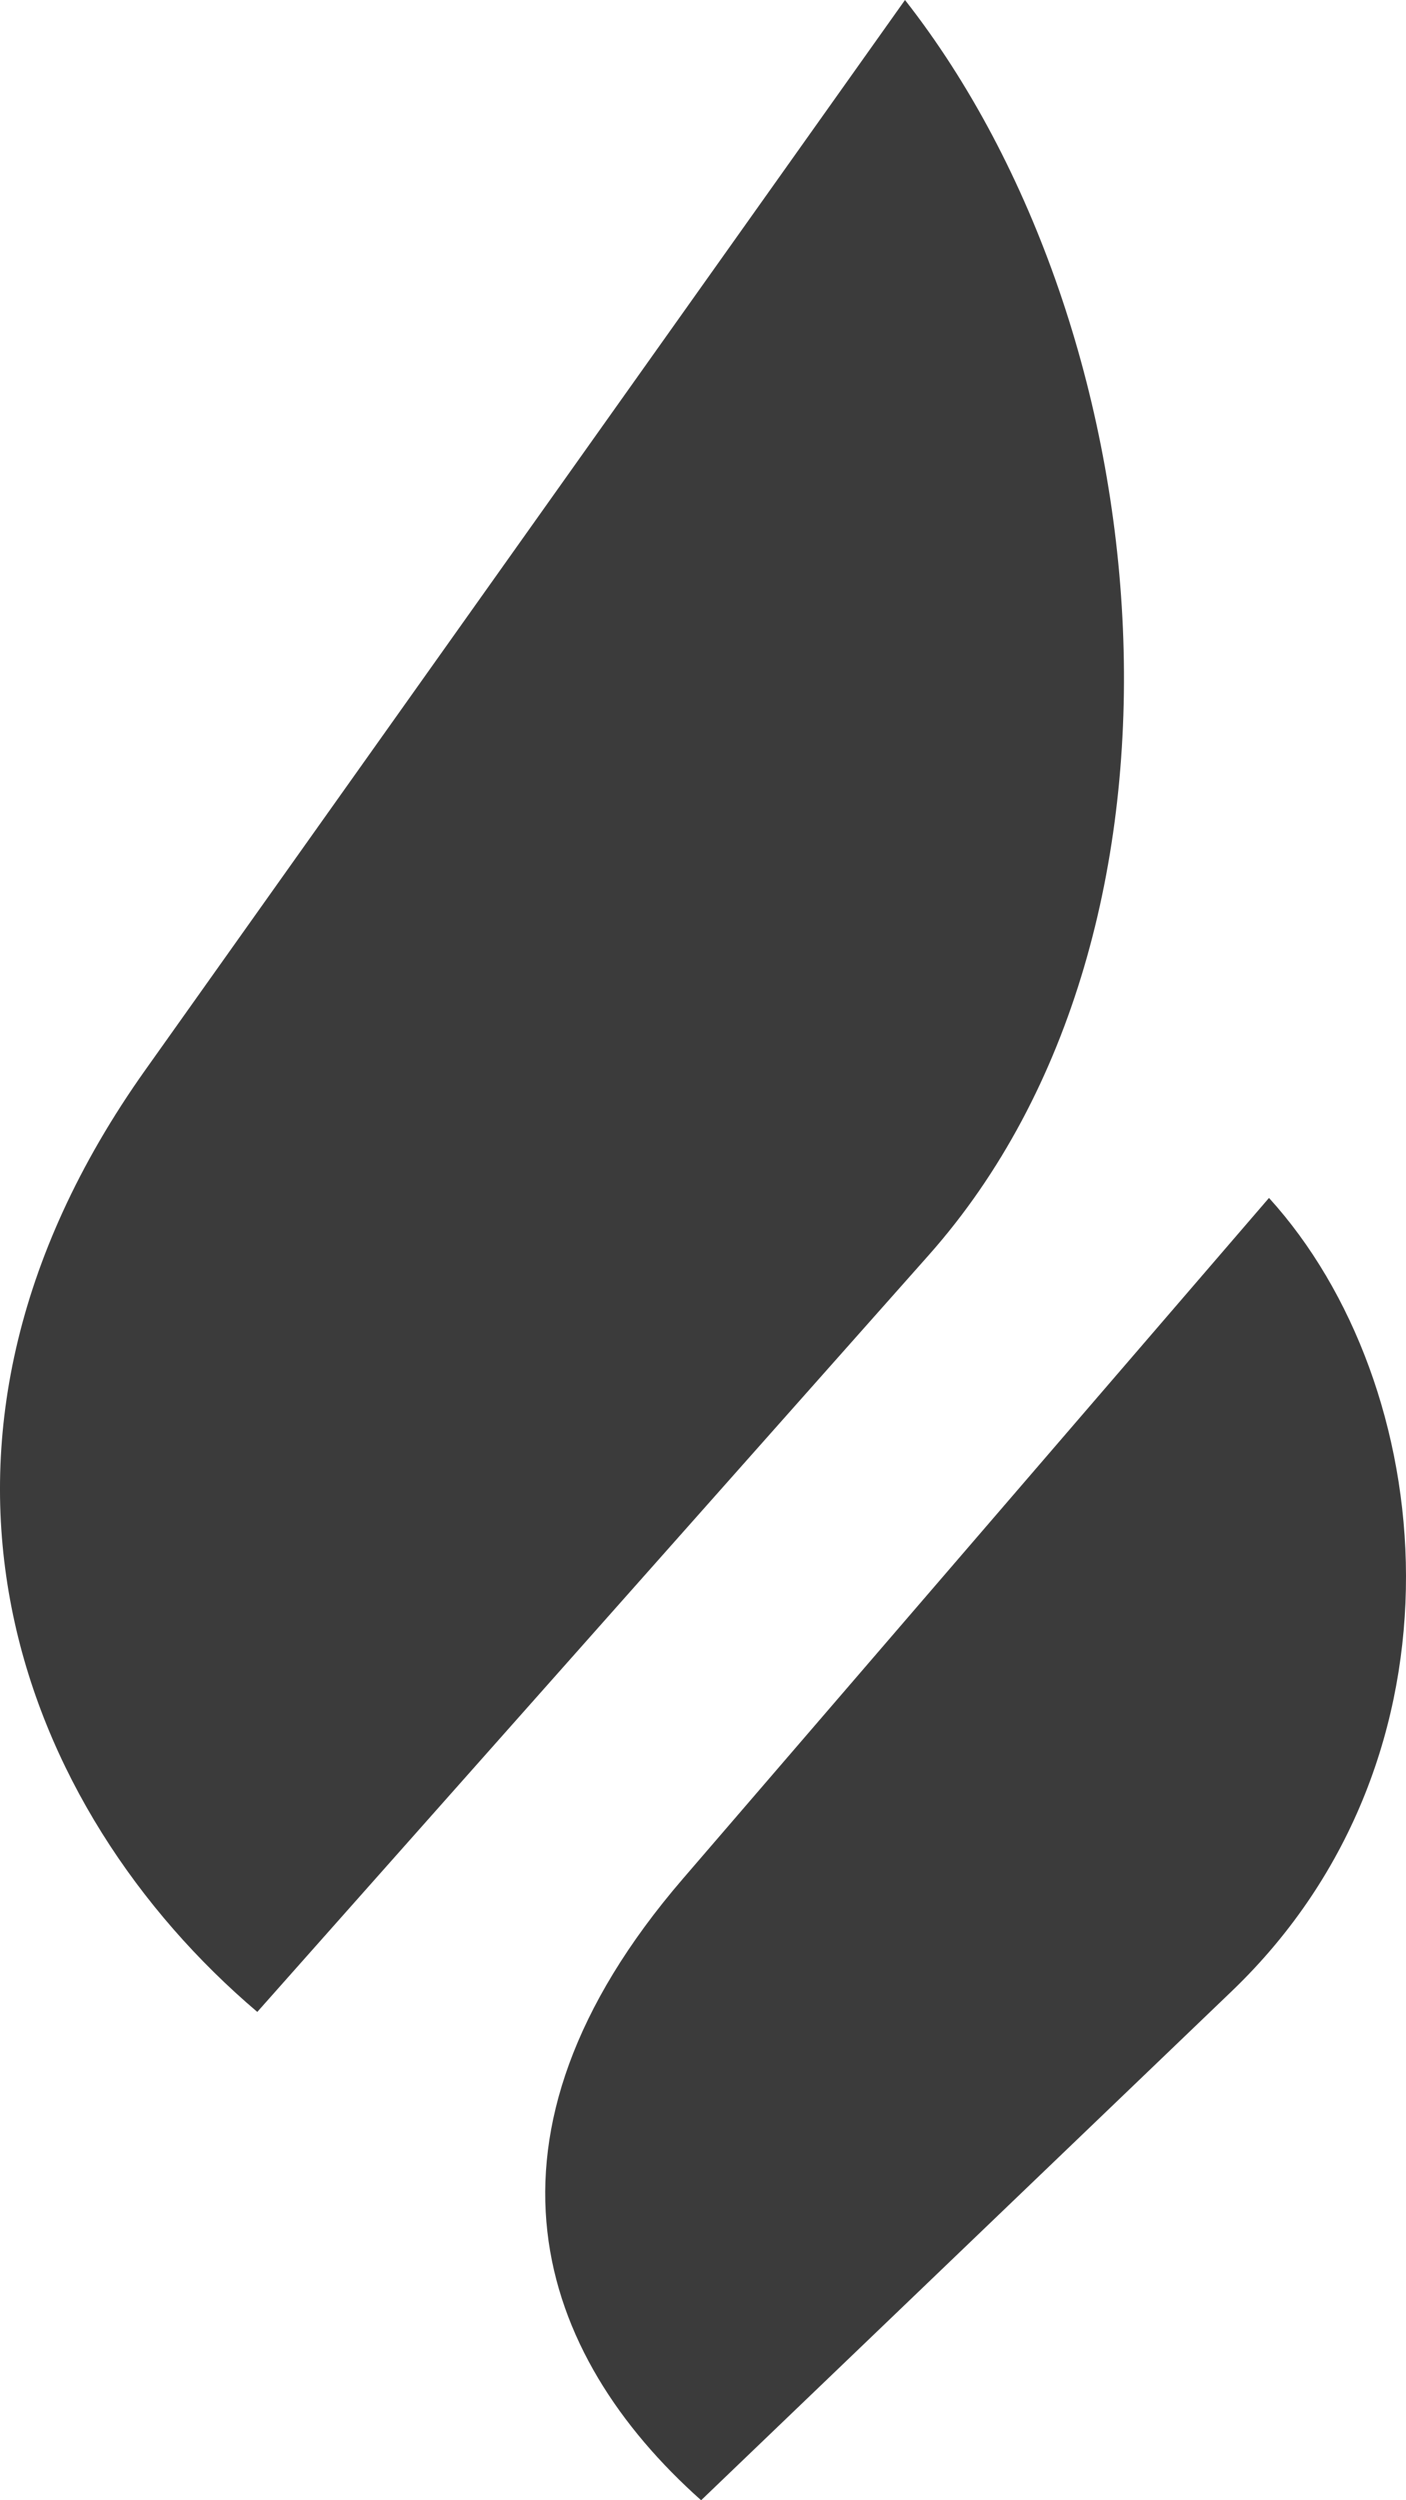 <svg width="9" height="16" viewBox="0 0 9 16" fill="none" xmlns="http://www.w3.org/2000/svg">
<path fill-rule="evenodd" clip-rule="evenodd" d="M5.793 0L0.931 6.846C-0.791 9.269 0.128 11.585 1.647 12.875L5.945 8.032C7.805 5.936 7.45 2.113 5.793 0L5.793 0ZM8.123 7.666L4.372 12.022C2.949 13.674 3.441 15.068 4.488 16L7.885 12.742C9.458 11.233 9.206 8.857 8.123 7.666Z" fill="#3B3B3B"/>
</svg>

